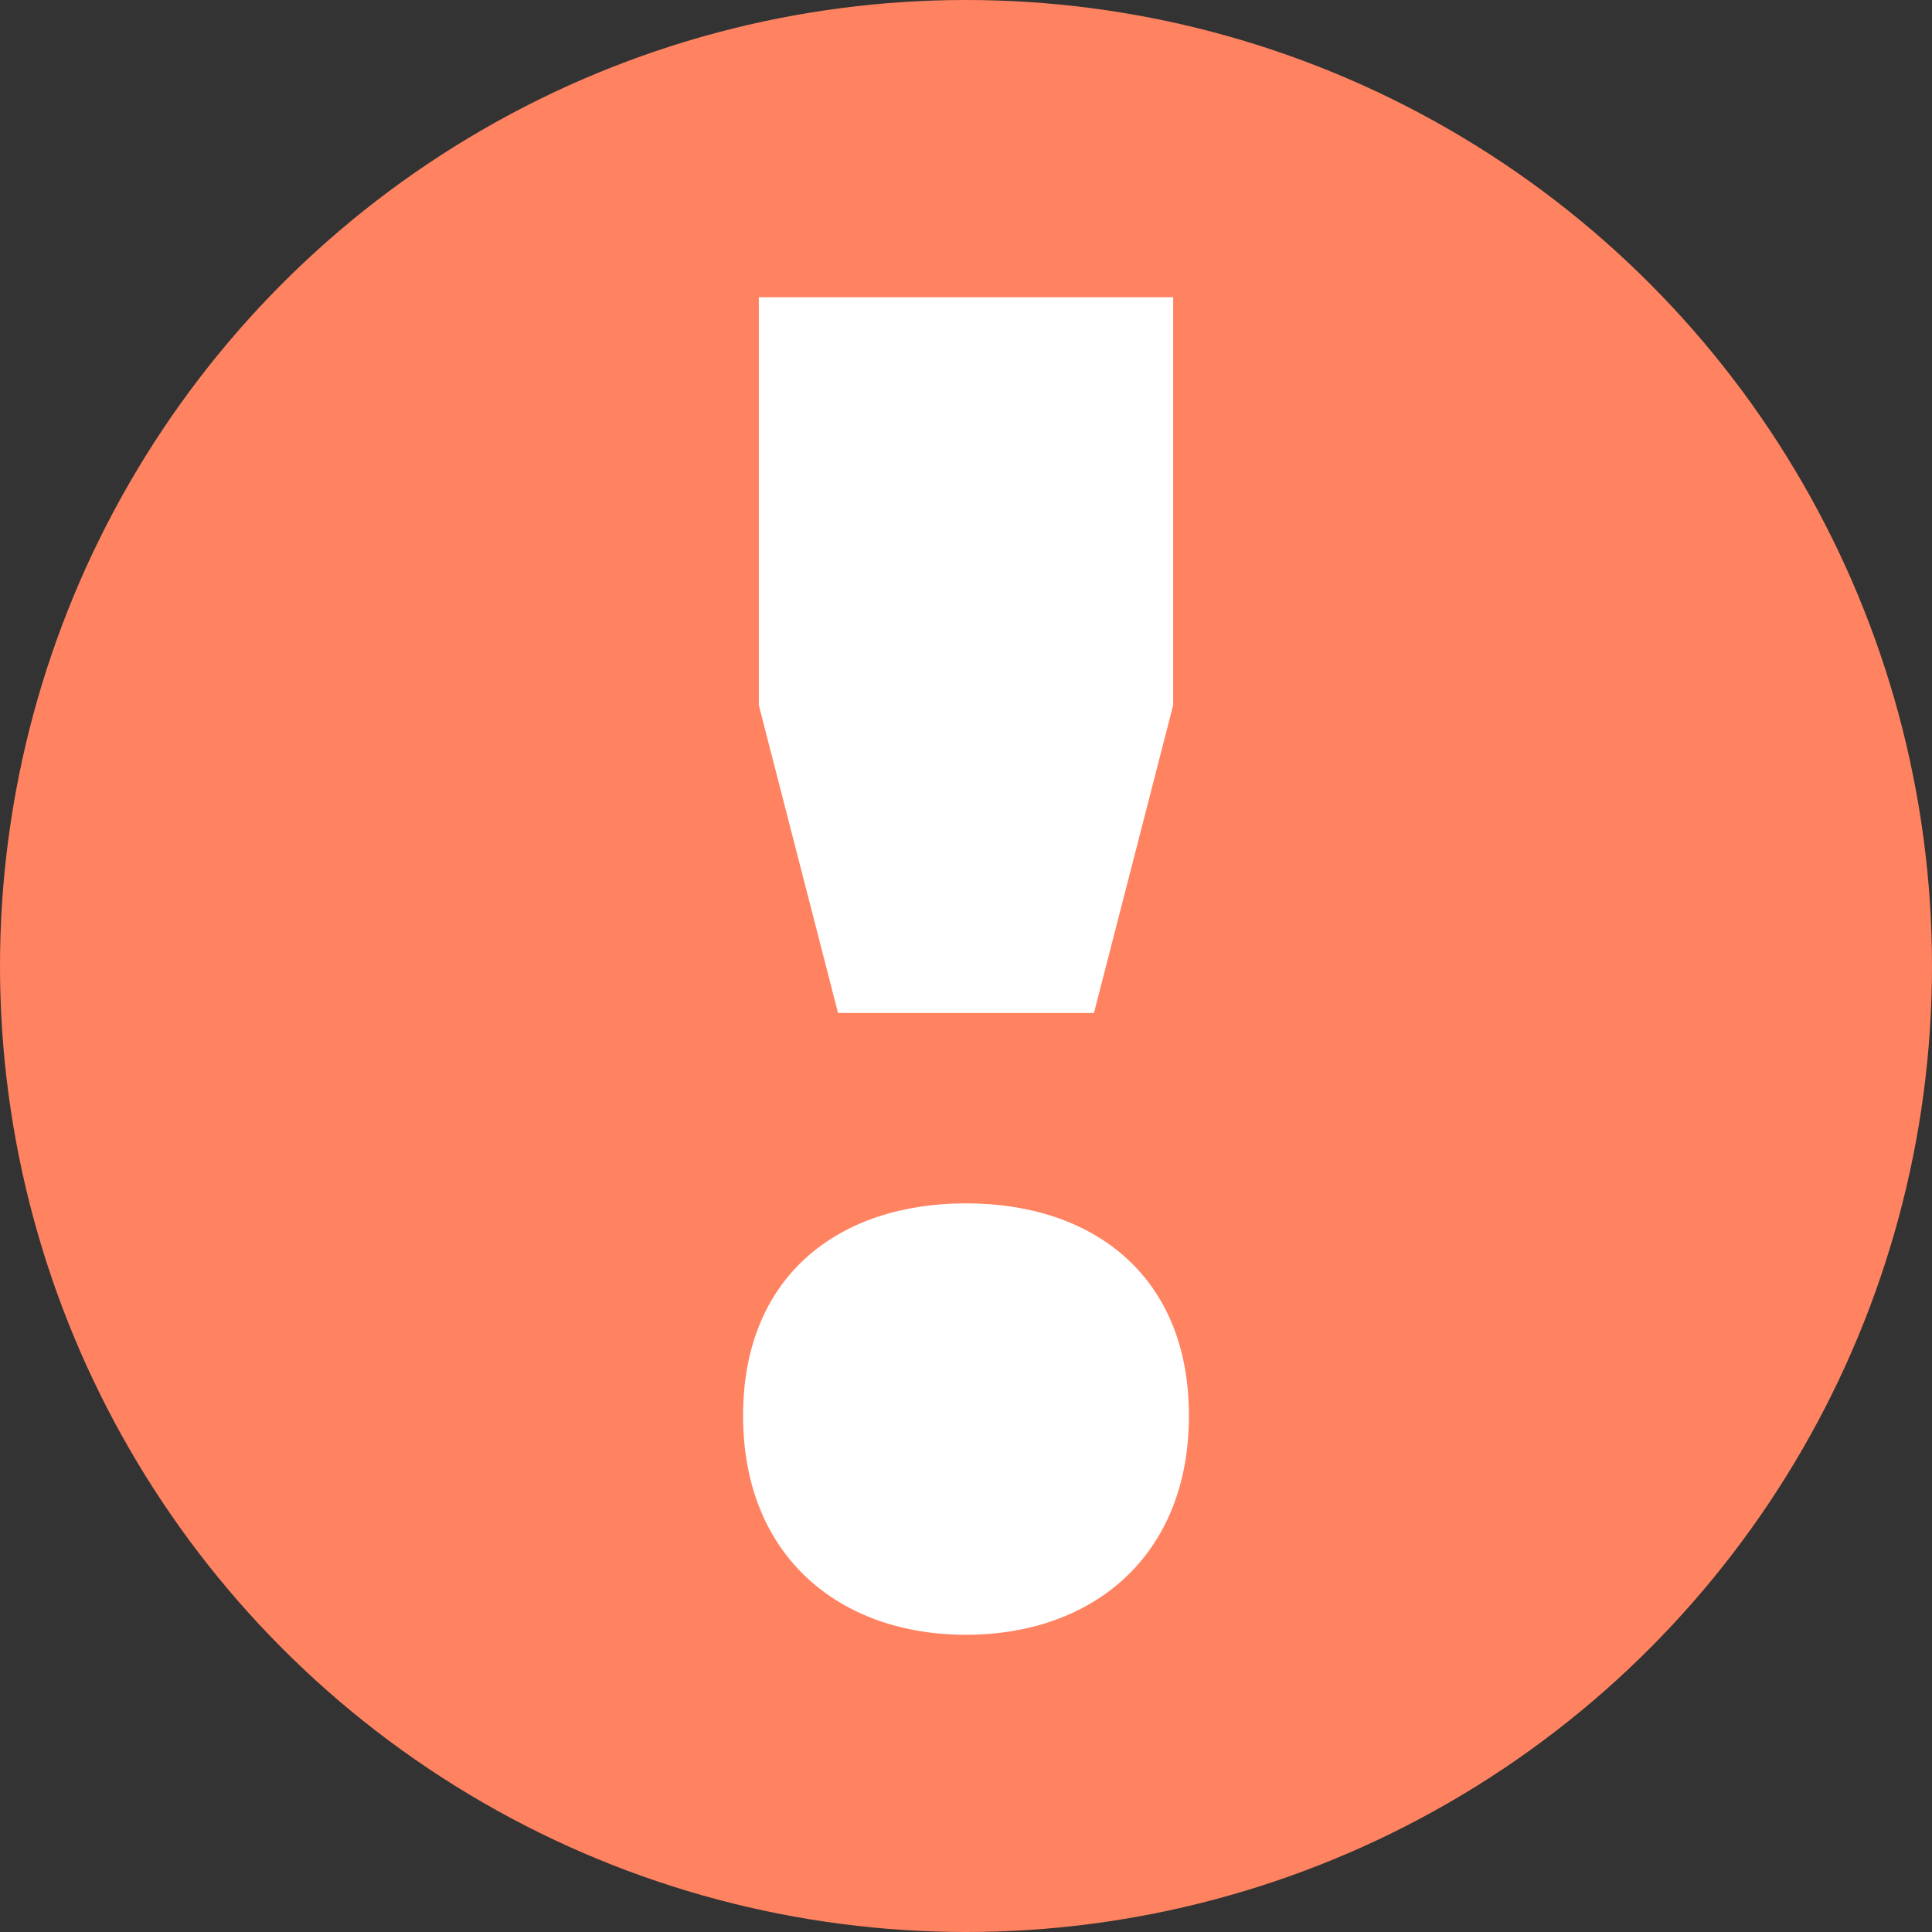 <svg width="13" height="13" viewBox="0 0 13 13" fill="none" xmlns="http://www.w3.org/2000/svg">
<rect x="0" y="0" width="13" height="13" fill="#333333" stroke="none"/>
<circle cx="6.5" cy="6.5" r="6.5" fill="#FF8361"/>
<path d="M7.894 2H6.5H5.106V4.745L5.639 6.816H6.5H7.361L7.894 4.745V2ZM6.5 8.097C5.648 8.097 5 8.581 5 9.526C5 10.471 5.648 11 6.5 11C7.352 11 8 10.471 8 9.526C8 8.581 7.352 8.097 6.5 8.097Z" fill="white"/>
</svg>
